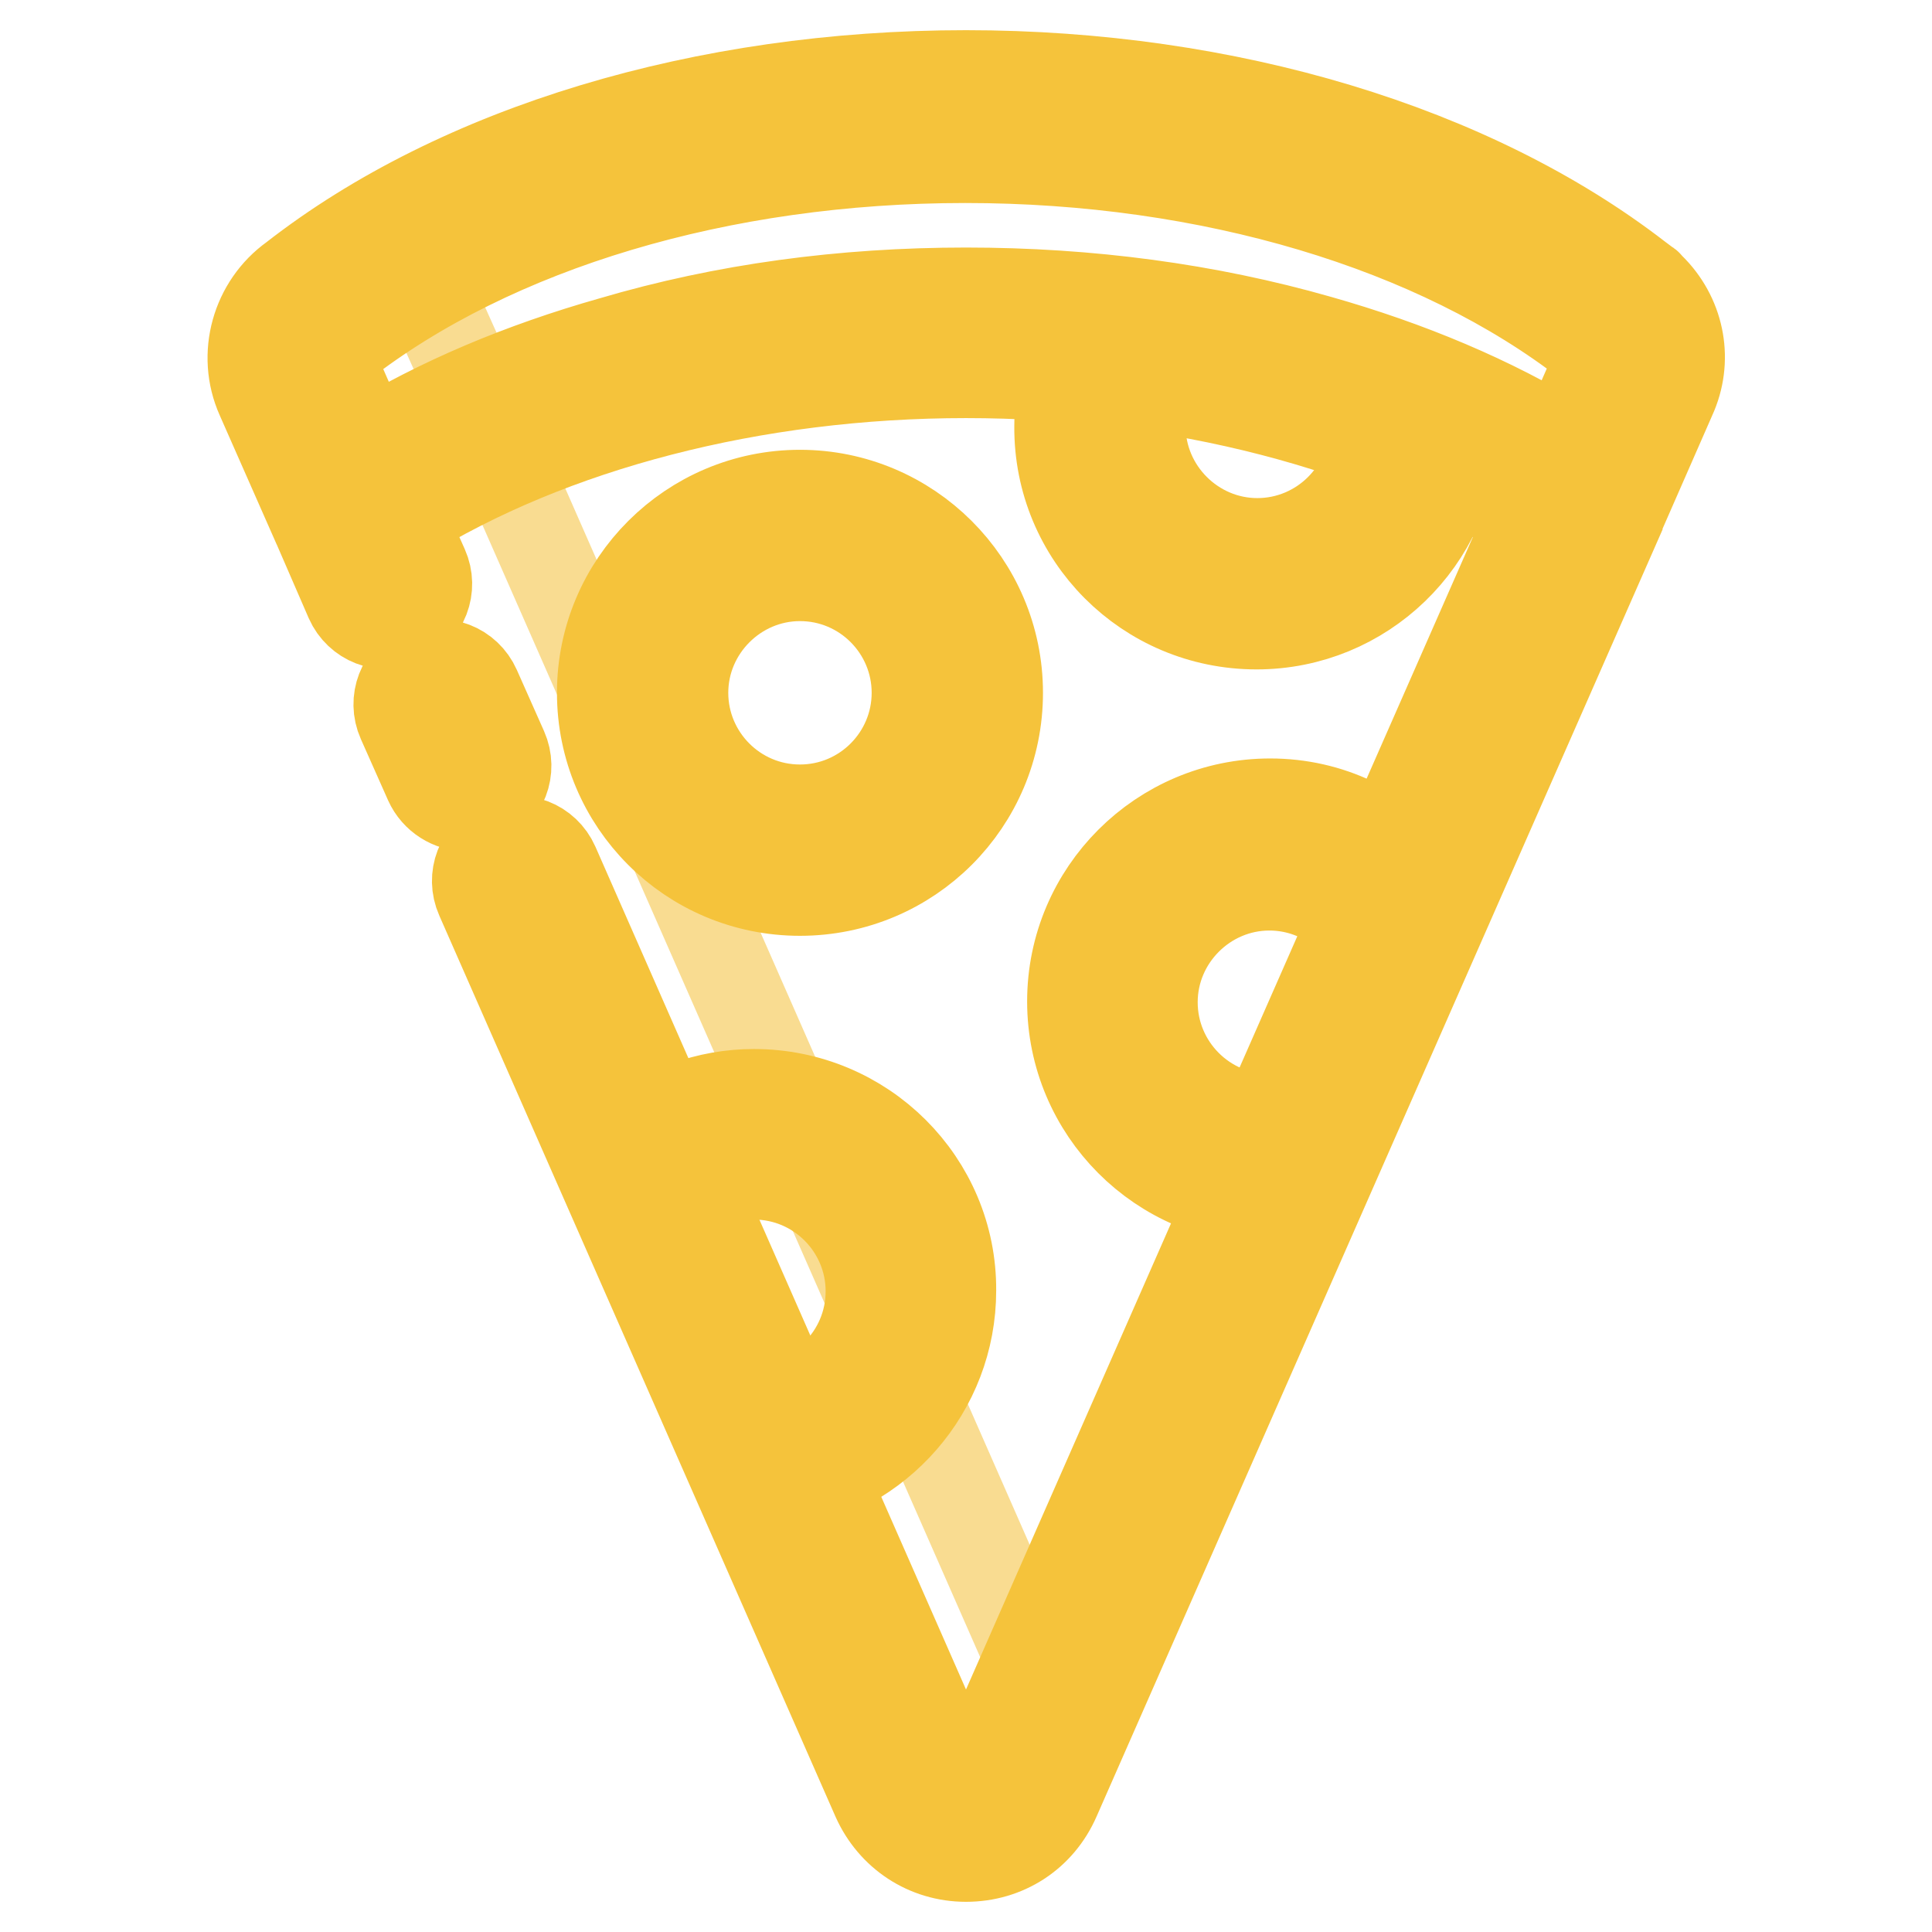 <?xml version="1.0" encoding="utf-8"?>
<!-- Svg Vector Icons : http://www.onlinewebfonts.com/icon -->
<!DOCTYPE svg PUBLIC "-//W3C//DTD SVG 1.1//EN" "http://www.w3.org/Graphics/SVG/1.1/DTD/svg11.dtd">
<svg version="1.1" xmlns="http://www.w3.org/2000/svg" xmlns:xlink="http://www.w3.org/1999/xlink" x="0px" y="0px" viewBox="0 0 256 256" enable-background="new 0 0 256 256" xml:space="preserve">
<g> <path stroke-width="12" fill-opacity="0" stroke="#f9dc91"  d="M62.1,50.5l77.2,175.6l77.2-175.6c1.3-3,0.5-6.2-1.5-8.3c-0.1-0.1-0.2-0.2-0.3-0.3l0,0c0,0-0.1,0-0.1-0.1 c-0.3-0.2-0.5-0.5-0.9-0.7c-19.4-15.1-48.7-25-81.6-25.8c-7.1,0.1-14.1,0.3-20.8,0.7c-15.5,1.5-30,5-42.7,10.1 c-2.4,1.3-4.8,2.8-6.9,4.5l-4.9,0.9c-0.9,0.5-1.8,0.9-2.6,1.4L62.1,50.5z"/> <path stroke-width="12" fill-opacity="0" stroke="#f5c33b"  d="M128,246c-5.2,0-9.7-3-11.8-7.7L63.7,118.9c-1.2-2.7,0-5.8,2.7-7c2.7-1.2,5.8,0,7,2.7L125.9,234 c0.5,1.2,1.5,1.4,2.1,1.4c0.5,0,1.6-0.2,2.1-1.4l72.7-165.3C183,56.4,156.1,49.4,128,49.4c-28.1,0-55,7-74.8,19.3l2.9,6.5 c1.2,2.7,0,5.8-2.7,7c-2.7,1.2-5.8,0-7-2.7l-4.6-10.6c0,0,0-0.1-0.1-0.2l-7.1-16.1c-2.5-5.6-0.6-12.2,4.3-15.7 C60.8,19.8,93.3,10,128,10c34.6,0,67,9.8,89,26.8c0.4,0.3,0.8,0.6,1.2,0.9c0.1,0,0.1,0.1,0.2,0.2l0,0c0.2,0.2,0.4,0.4,0.6,0.6 c3.6,3.8,4.6,9.3,2.4,14.1l-7.1,16.2c0,0,0,0.1,0,0.1l-74.5,169.4C137.7,243.1,133.2,246,128,246L128,246z M128,38.8 c16.3,0,32,2.1,46.7,6.3c12,3.4,22.9,8,32.4,13.8l4.6-10.5c0.4-1,0.1-2-0.5-2.5l0,0l0,0c0,0,0,0-0.1,0c-0.1-0.1-0.2-0.1-0.3-0.2 c-0.1-0.1-0.2-0.1-0.3-0.2c-20.1-15.6-50.2-24.6-82.6-24.6c-32.4,0-62.5,9-82.7,24.7c-0.1,0.1-0.2,0.1-0.3,0.2 c-0.8,0.5-1.3,1.6-0.8,2.8l4.6,10.5c9.5-5.8,20.4-10.4,32.4-13.8C96,40.9,111.7,38.8,128,38.8z M218.2,37.8 C218.2,37.8,218.2,37.8,218.2,37.8C218.2,37.8,218.2,37.8,218.2,37.8z M61.8,106.8c-2,0-4-1.2-4.9-3.2l-3.6-8.1 c-1.2-2.7,0-5.8,2.7-7c2.7-1.2,5.8,0,7,2.7l3.6,8.1c1.2,2.7,0,5.8-2.7,7C63.3,106.6,62.5,106.8,61.8,106.8z"/> <path stroke-width="12" fill-opacity="0" stroke="#f5c33b"  d="M99.9,145c-6.2,0-11.9,2.2-16.4,5.8l4.5,10.3c2.8-3.4,7.1-5.5,11.9-5.5c8.6,0,15.5,7,15.5,15.5 c0,8.6-7,15.5-15.5,15.5c-0.2,0-0.4,0-0.7,0l4.5,10.3c12.6-1.9,22.3-12.8,22.3-25.9C126.1,156.7,114.4,145,99.9,145L99.9,145z  M168.3,106.5c-14.4,0-26.2,11.7-26.2,26.2c0,14.4,11.7,26.2,26.2,26.2c0.2,0,0.4,0,0.6,0l5.1-11.7c-1.8,0.7-3.7,1.1-5.8,1.1 c-8.6,0-15.5-7-15.5-15.5s7-15.5,15.5-15.5c6.6,0,12.3,4.2,14.5,10l5.1-11.7C183.2,110,176.2,106.5,168.3,106.5z M106,65.6 c-14.4,0-26.2,11.7-26.2,26.2s11.7,26.2,26.2,26.2s26.2-11.7,26.2-26.2S120.4,65.6,106,65.6z M106,107.3c-8.6,0-15.5-7-15.5-15.5 s7-15.5,15.5-15.5c8.6,0,15.5,7,15.5,15.5S114.6,107.3,106,107.3z M166.5,82.7c14.1,0,25.6-11.2,26.1-25.1 c-3.2-1.4-6.9-2.9-10.9-4.4c0.2,1.1,0.4,2.2,0.4,3.3c0,8.6-7,15.5-15.5,15.5s-15.5-7-15.5-15.5c0-4,1.5-7.6,3.9-10.3 c-3.7-0.6-7.6-1.2-11.7-1.6c-1.8,3.6-2.9,7.6-2.9,11.9C140.3,71,152,82.7,166.5,82.7L166.5,82.7z"/></g>
</svg>